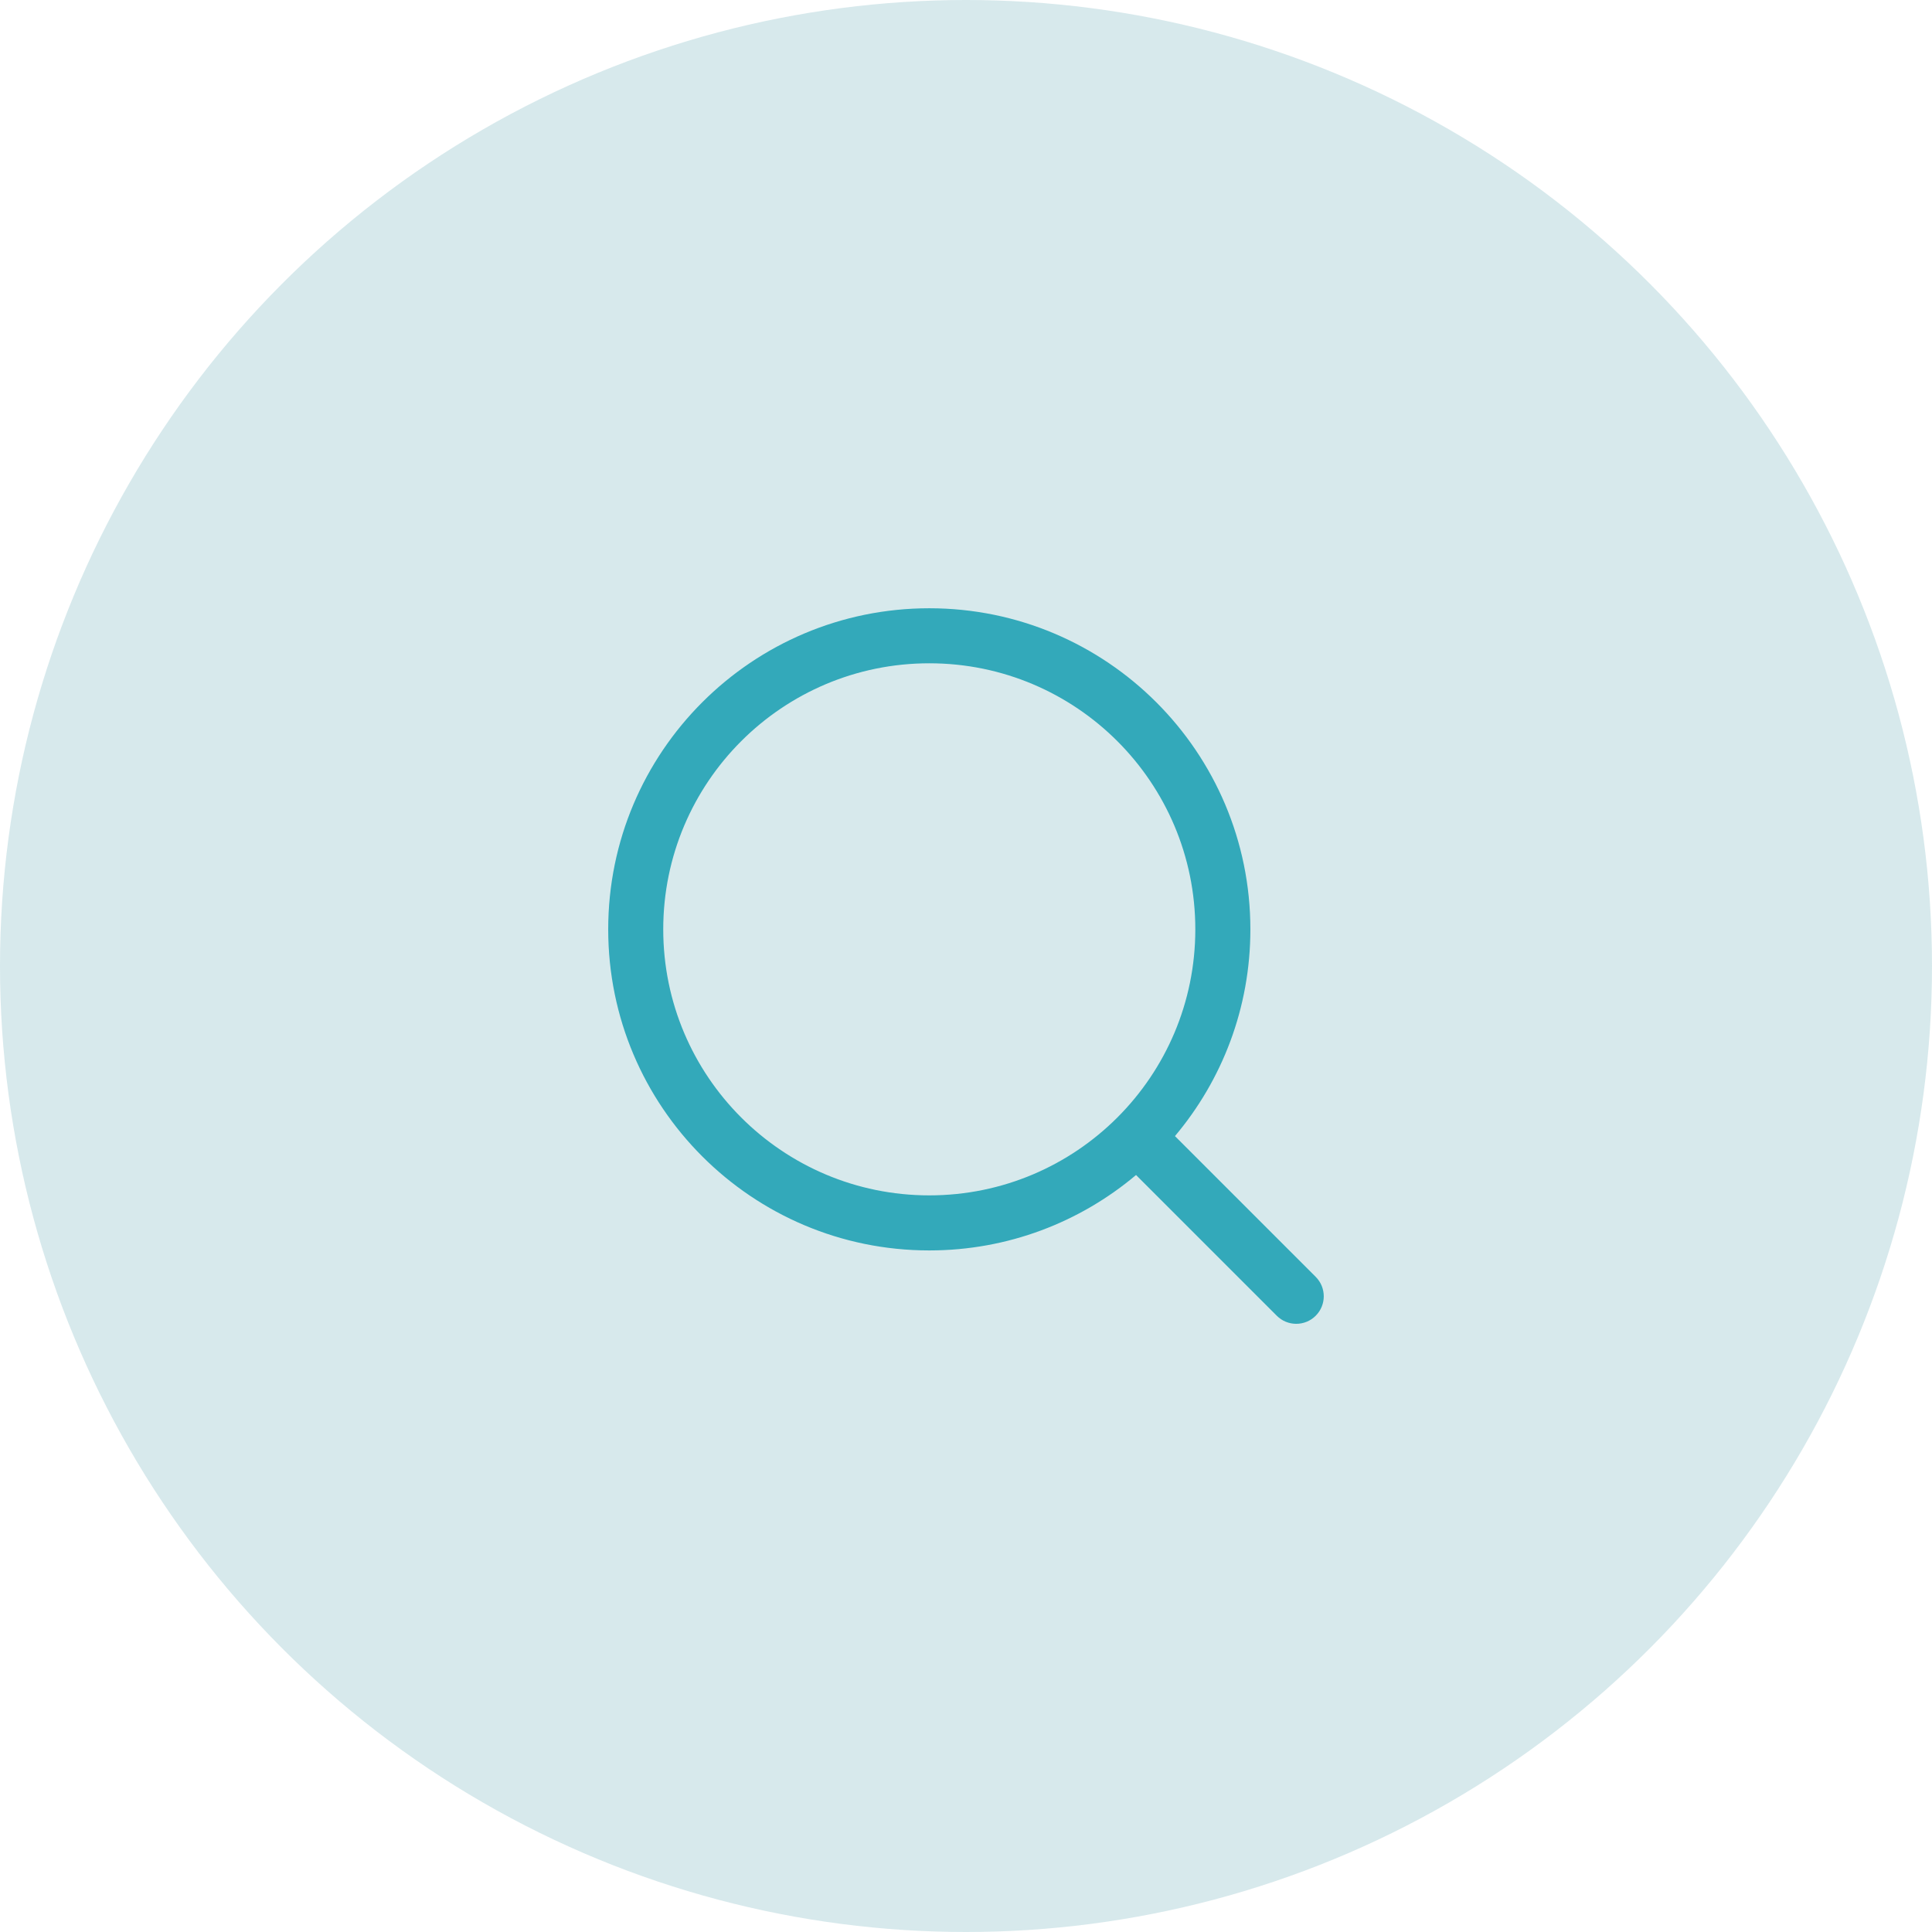 <svg width="72" height="72" viewBox="0 0 72 72" fill="none" xmlns="http://www.w3.org/2000/svg">
<circle cx="36" cy="36" r="36" fill="#007687" fill-opacity="0.16"/>
<path fill-rule="evenodd" clip-rule="evenodd" d="M34.632 24.719C29.156 24.719 24.717 29.158 24.717 34.634C24.717 40.109 29.156 44.548 34.632 44.548C40.108 44.548 44.546 40.109 44.546 34.634C44.546 29.158 40.108 24.719 34.632 24.719ZM22.666 34.634C22.666 28.025 28.023 22.668 34.632 22.668C41.24 22.668 46.598 28.025 46.598 34.634C46.598 37.569 45.541 40.257 43.787 42.339L49.032 47.584C49.433 47.984 49.433 48.634 49.032 49.034C48.632 49.435 47.982 49.435 47.582 49.034L42.337 43.789C40.255 45.543 37.567 46.6 34.632 46.6C28.023 46.6 22.666 41.242 22.666 34.634Z" fill="#33A9BA"/>
</svg>
